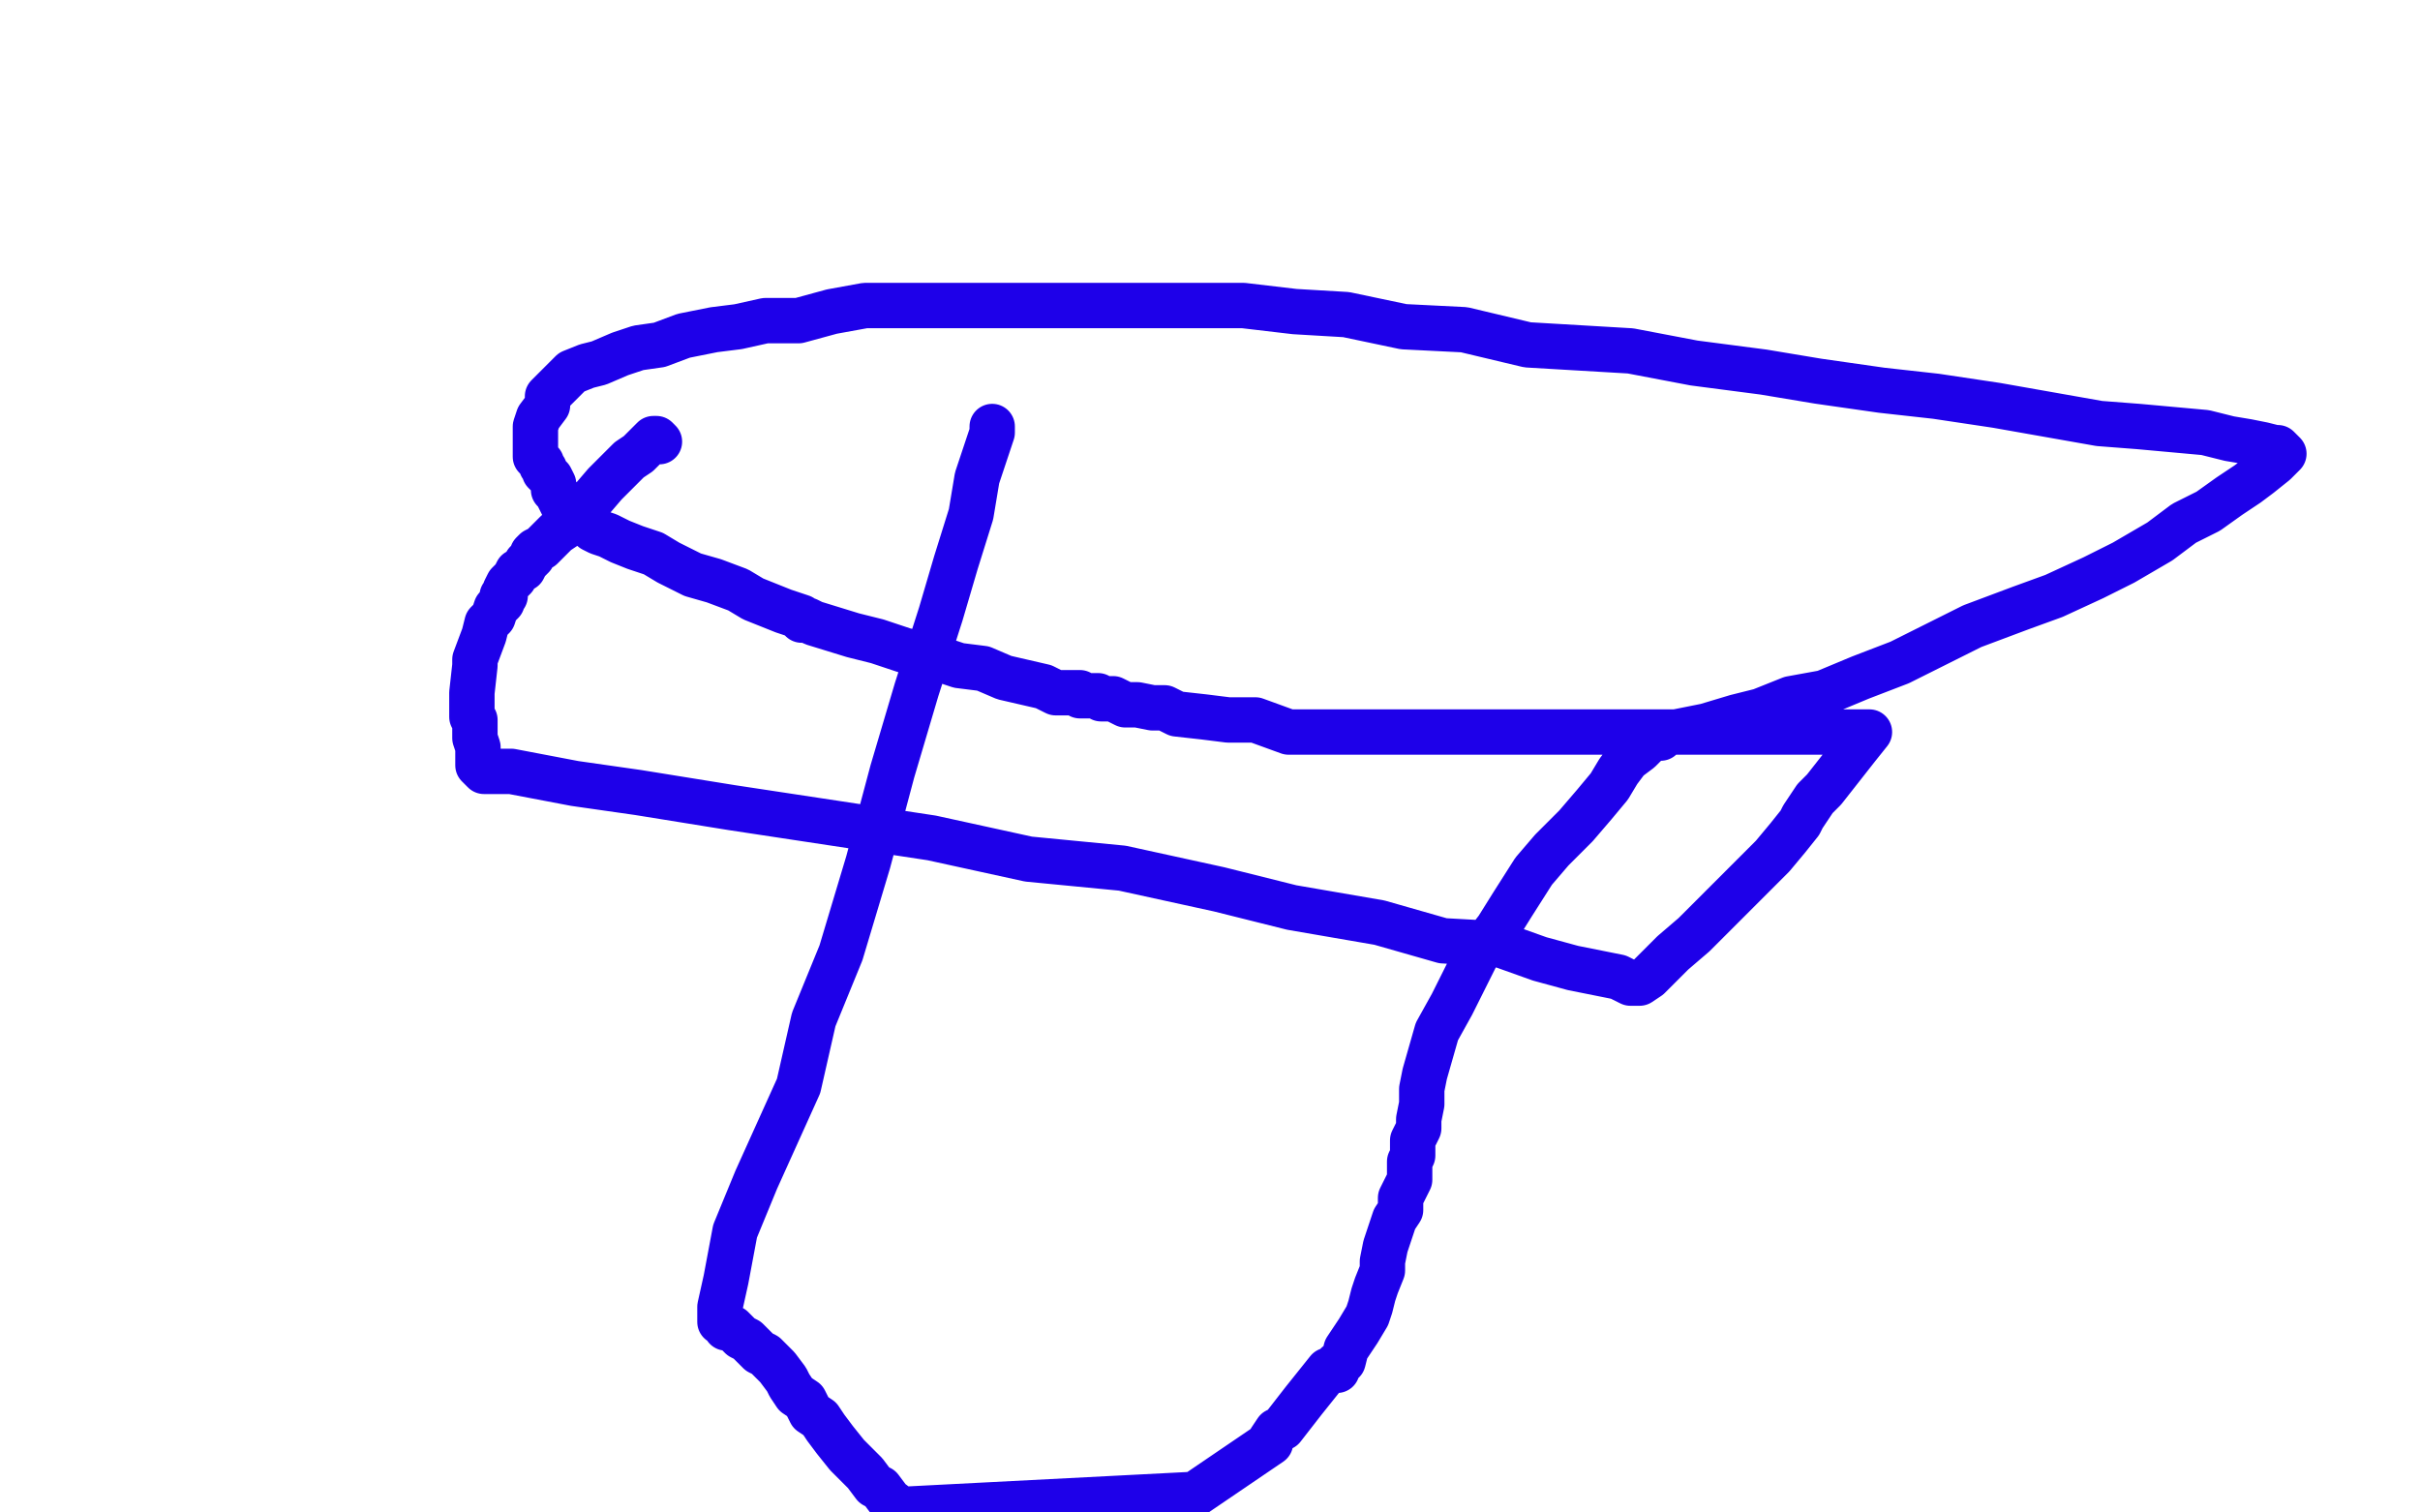 <?xml version="1.0" standalone="no"?>
<!DOCTYPE svg PUBLIC "-//W3C//DTD SVG 1.1//EN"
"http://www.w3.org/Graphics/SVG/1.1/DTD/svg11.dtd">

<svg width="800" height="500" version="1.1" xmlns="http://www.w3.org/2000/svg" xmlns:xlink="http://www.w3.org/1999/xlink" style="stroke-antialiasing: false"><desc>This SVG has been created on https://colorillo.com/</desc><rect x='0' y='0' width='800' height='500' style='fill: rgb(255,255,255); stroke-width:0' /><polyline points="218,146 217,145 217,145 216,145 216,145 213,148 211,150 208,152 207,153 204,156 200,160 194,167 191,169 187,174 184,176 181,179 180,180 179,181 177,182 176,183 176,184 174,186 173,188 171,189 170,191 168,193 167,195 167,197 166,197 166,199 164,201 163,204 161,206 160,210 157,218 157,220 156,229 156,232 156,235 156,236 156,237 157,238 157,240 157,241 157,244 158,247 158,248 158,249 158,250 158,253 160,255 169,255 190,259 211,262 242,267 308,277 340,284 371,287 403,294 427,300 456,305 477,311 495,312 509,317 520,320 535,323 539,325 540,325 541,325 542,325 545,323 549,319 553,315 560,309 565,304 570,299 575,294 579,290 582,287 586,283 591,277 595,272 596,270 600,264 603,261 614,247 618,242 613,242 602,242 591,242 579,242 568,242 552,242 540,242 527,242 513,242 502,242 487,242 474,242 462,242 449,242 437,242 426,242 415,238 406,238 398,237 389,236 385,234 381,234 376,233 374,233 372,233 370,232 368,231 366,231 364,231 363,230 362,230 361,230 360,230 358,230 357,230 357,229 356,229 355,229 354,229 353,229 352,229 351,229 350,229 349,229 345,227 332,224 325,221 317,220 308,217 299,215 290,212 282,210 269,206 267,205 265,205 265,204 259,202 249,198 244,195 236,192 229,190 221,186 216,183 210,181 205,179 201,177 198,176 196,175 195,173 193,173 192,172 190,171 189,170 188,169 187,169 187,168 186,167 185,165 184,163 183,162 183,160 182,158 180,156 180,155 179,154 179,153 177,151 177,150 177,148 177,147 177,145 177,143 177,141 178,138 181,134 181,133 181,131 183,129 186,126 189,123 194,121 198,120 205,117 211,115 218,114 226,111 236,109 244,108 253,106 264,106 275,103 286,101 298,101 311,101 323,101 336,101 351,101 364,101 380,101 396,101 411,101 428,103 445,104 464,108 484,109 505,114 522,115 539,116 560,120 583,123 601,126 622,129 640,131 660,134 694,140 707,141 718,142 729,143 737,145 743,146 748,147 752,148 753,148 754,149 755,150 754,151 752,153 747,157 743,160 737,164 730,169 722,173 714,179 702,186 692,191 679,197 668,201 652,207 640,213 628,219 615,224 603,229 592,231 582,235 574,237 564,240 559,241 554,242 550,242 549,244 548,244 545,245 542,248 538,251 535,255 532,260 527,266 521,273 513,281 507,288 500,299 495,307 488,316 483,326 480,332 475,341 473,348 471,355 470,360 470,365 469,370 469,373 467,377 467,378 467,379 467,381 467,382 466,384 466,385 466,387 466,388 466,390 465,392 463,396 463,398 463,400 461,403 459,409 458,412 457,417 457,420 455,425 454,428 453,432 452,435 449,440 447,443 445,446 444,450 442,451 442,452 442,453 441,453 440,453 439,453 435,458 431,463 424,472 422,473 420,476 420,477 395,494 298,499 294,496 291,492 289,491 286,487 282,483 280,481 276,476 273,472 271,469 268,467 266,463 263,461 261,458 260,456 257,452 253,448 251,447 249,445 247,443 245,442 244,441 242,439 240,439 239,437 238,437 238,432 240,423 243,407 250,390 264,359 269,337 278,315 287,285 295,255 303,228 311,203 316,186 321,170 323,158 326,149 328,143 328,141" style="fill: none; stroke: #1e00e9; stroke-width: 15; stroke-linejoin: round; stroke-linecap: round; stroke-antialiasing: false; stroke-antialias: 0; opacity: 1.0"/>
</svg>
